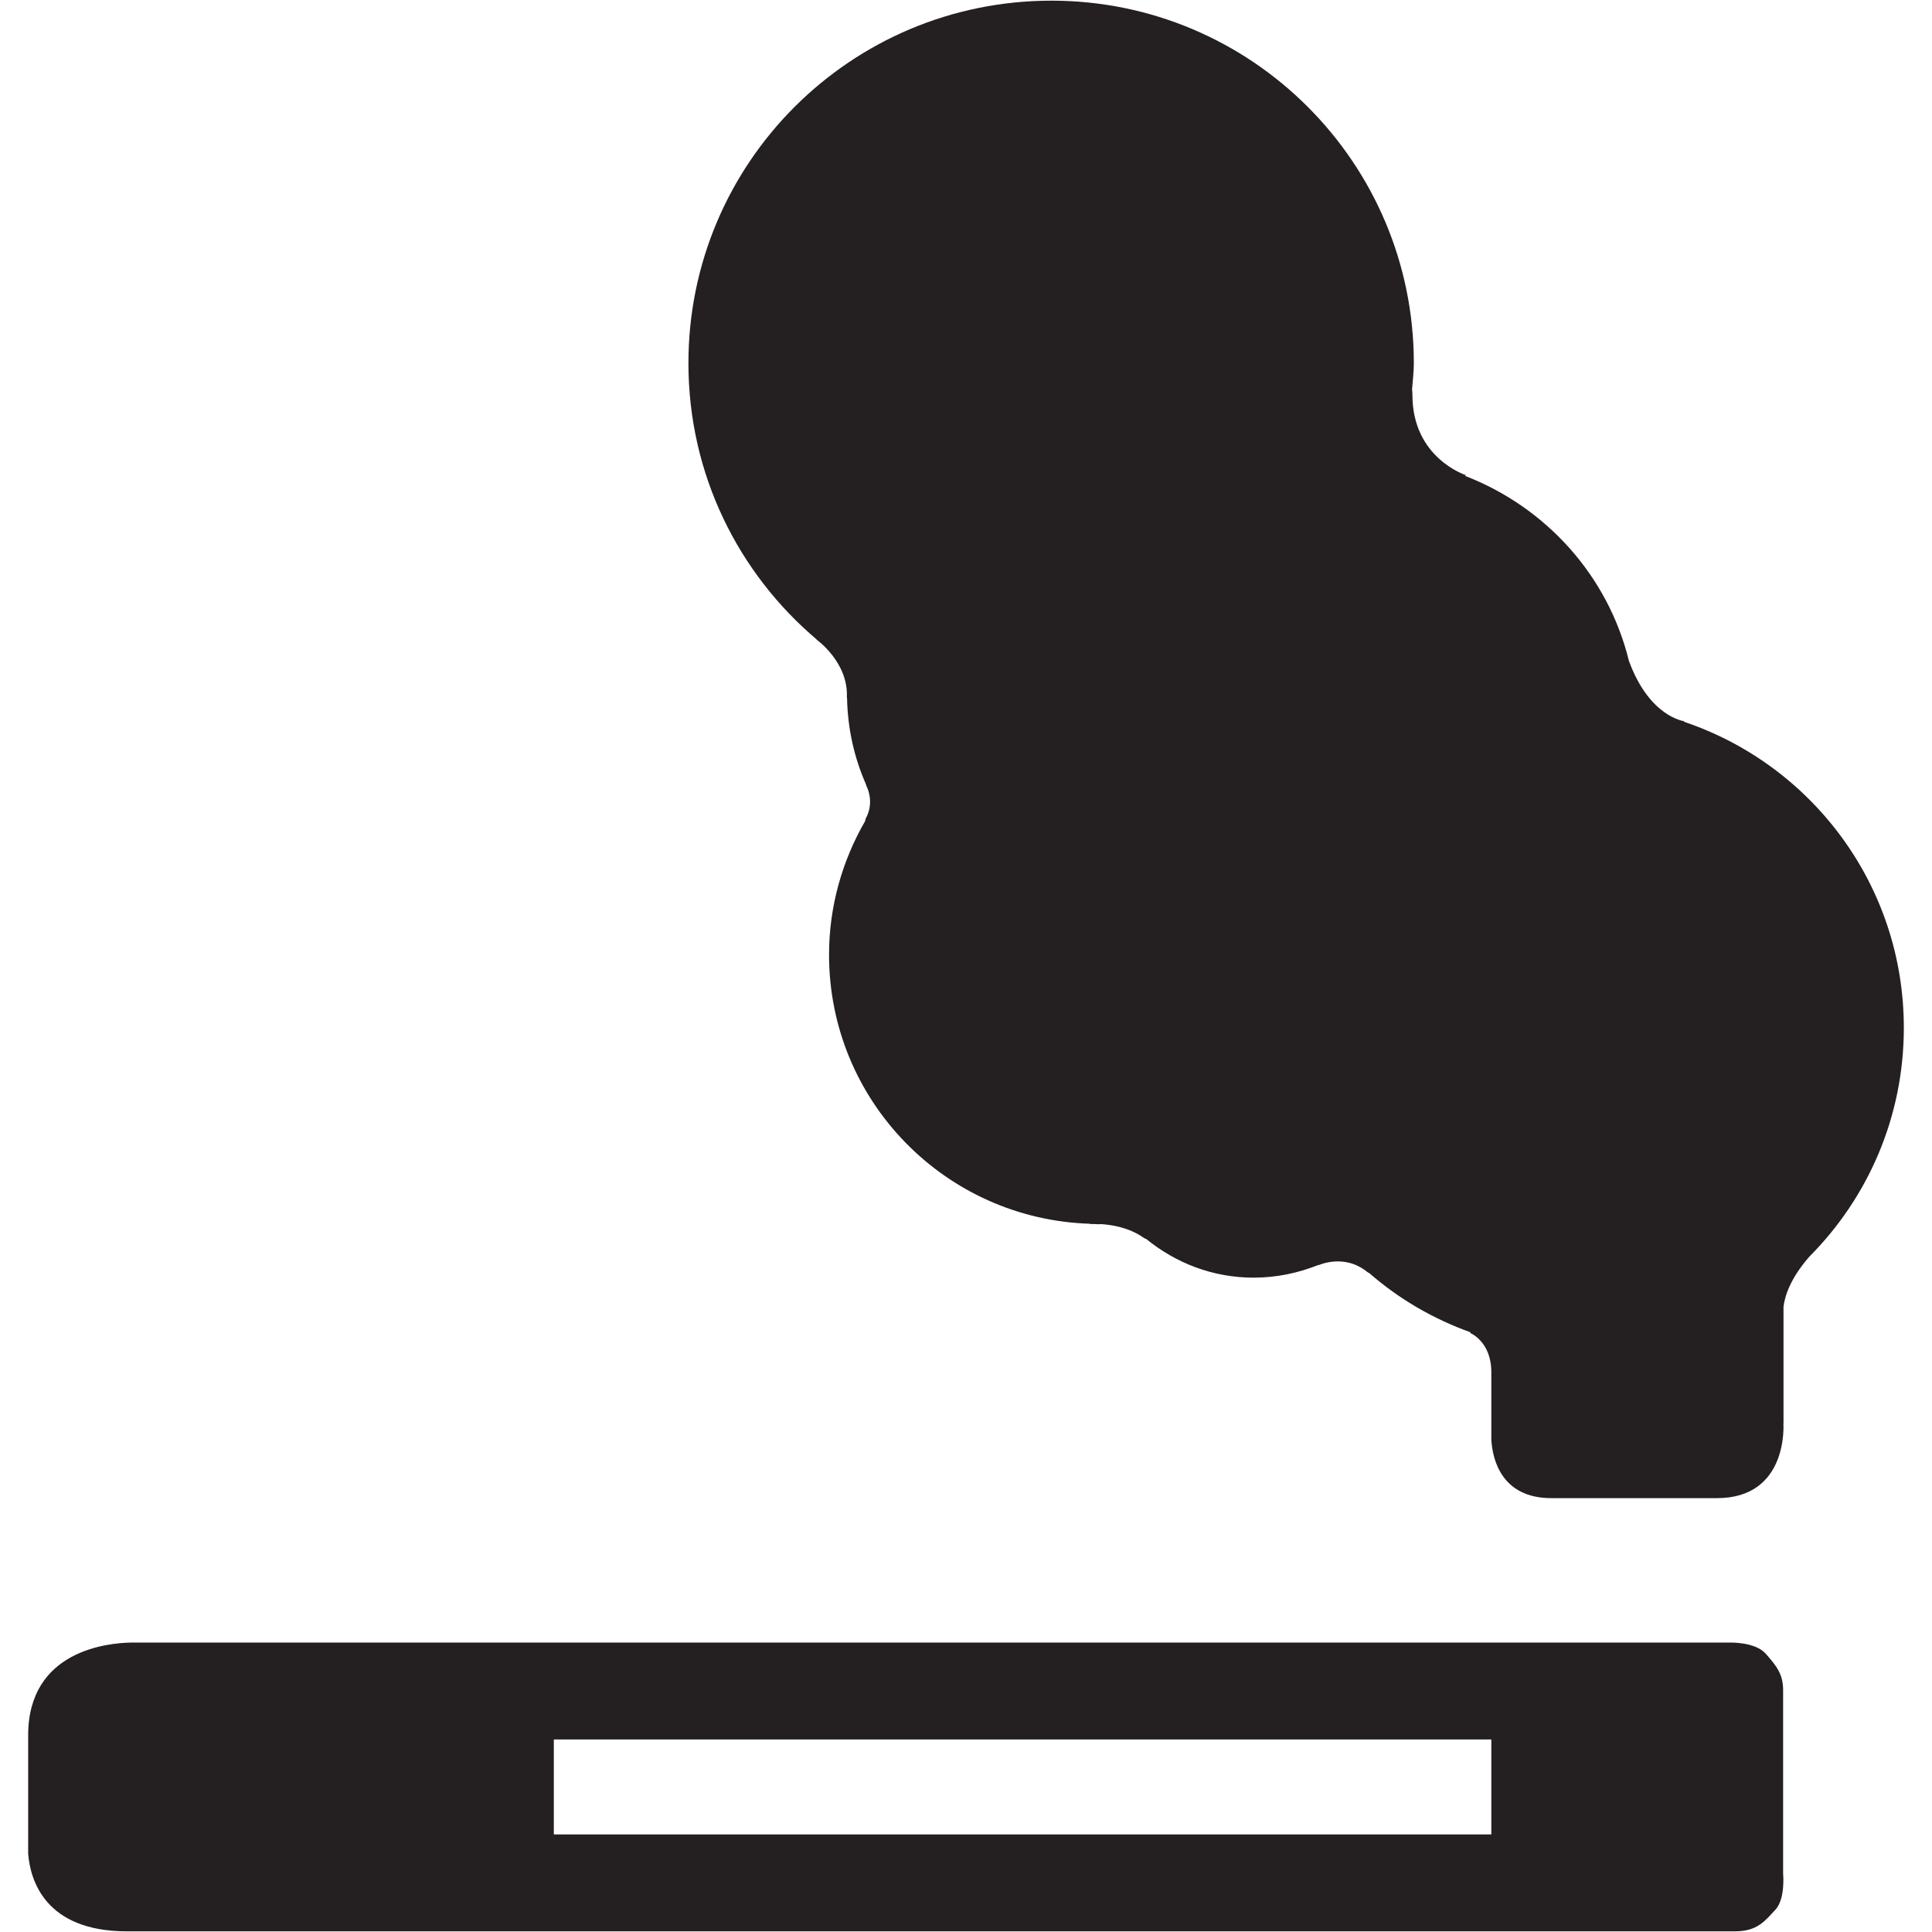 <?xml version="1.0" ?><!DOCTYPE svg  PUBLIC '-//W3C//DTD SVG 1.1//EN'  'http://www.w3.org/Graphics/SVG/1.1/DTD/svg11.dtd'><svg enable-background="new 0 0 64 64" height="64px" id="Layer_1" version="1.1" viewBox="0 0 64 64" width="64px" xml:space="preserve" xmlns="http://www.w3.org/2000/svg" xmlns:xlink="http://www.w3.org/1999/xlink"><g><path d="M59.068,55.99c0-0.539-0.224-0.805-0.572-1.205c-0.347-0.4-1.196-0.373-1.196-0.373h-6.794h-1.104H18.346   H14.23H4.345c-0.756,0.012-3.412,0.252-3.412,3.074v3.92c0.068,0.857,0.547,2.572,3.271,2.572h11.155h2.986h31.056   c0,0,0.97,0,2.233,0c2.221,0,5.363,0,5.84,0c0.747,0,0.996-0.352,1.336-0.713c0.34-0.363,0.258-1.205,0.258-1.205   S59.068,56.529,59.068,55.99z M49.401,60.768H18.346v-3.145h31.056V60.768z" fill="#241F20"/><path d="M55.788,23.911v-0.021c0,0-1.146-0.137-1.825-1.99c0-0.001,0-0.001-0.002-0.003   c-0.692-2.828-2.748-5.095-5.427-6.132l0.024-0.025c0,0-1.77-0.566-1.769-2.651c0-0.075-0.008-0.133-0.012-0.196   c0.021-0.288,0.058-0.572,0.058-0.864c0-6.633-5.372-12.007-12.005-12.007c-6.649,0-12.025,5.374-12.025,12.007   c0,3.681,1.652,6.957,4.25,9.156l-0.005,0.003c0,0,1.061,0.749,1.003,1.918c0.003,0.006,0.006,0.007,0.007,0.012   c0.018,1.026,0.242,1.998,0.633,2.878L28.684,26c0,0,0.311,0.528,0,1.104c-0.02,0.036-0.014,0.061-0.027,0.097   c-0.751,1.303-1.194,2.815-1.194,4.424c0,4.834,3.84,8.766,8.652,8.914l0.007,0.01c0,0,0.044-0.002,0.105-0.002   c0.057,0,0.11,0.008,0.167,0.008c0.021,0,0.039-0.004,0.06-0.006c0.357,0.02,0.946,0.109,1.44,0.459   c0.028,0.021,0.051,0.021,0.077,0.035c0.974,0.793,2.199,1.281,3.556,1.281c0.768,0,1.491-0.158,2.155-0.424v0.01   c0,0,0.847-0.395,1.607,0.223c0.029,0.023,0.055,0.029,0.081,0.049c0.977,0.852,2.11,1.51,3.35,1.955l-0.022,0.018   c0,0,0.704,0.277,0.704,1.299v2.238c0.037,0.623,0.317,1.936,1.991,1.936h5.48c2.392,0,2.204-2.479,2.204-2.479l0.004,0.002v-3.867   c0.045-0.355,0.224-0.924,0.838-1.635c0.001-0.002,0.001-0.004,0.001-0.004c1.95-1.949,3.147-4.637,3.147-7.596   C63.067,29.328,60.019,25.335,55.788,23.911z" fill="#241F20"/></g></svg>